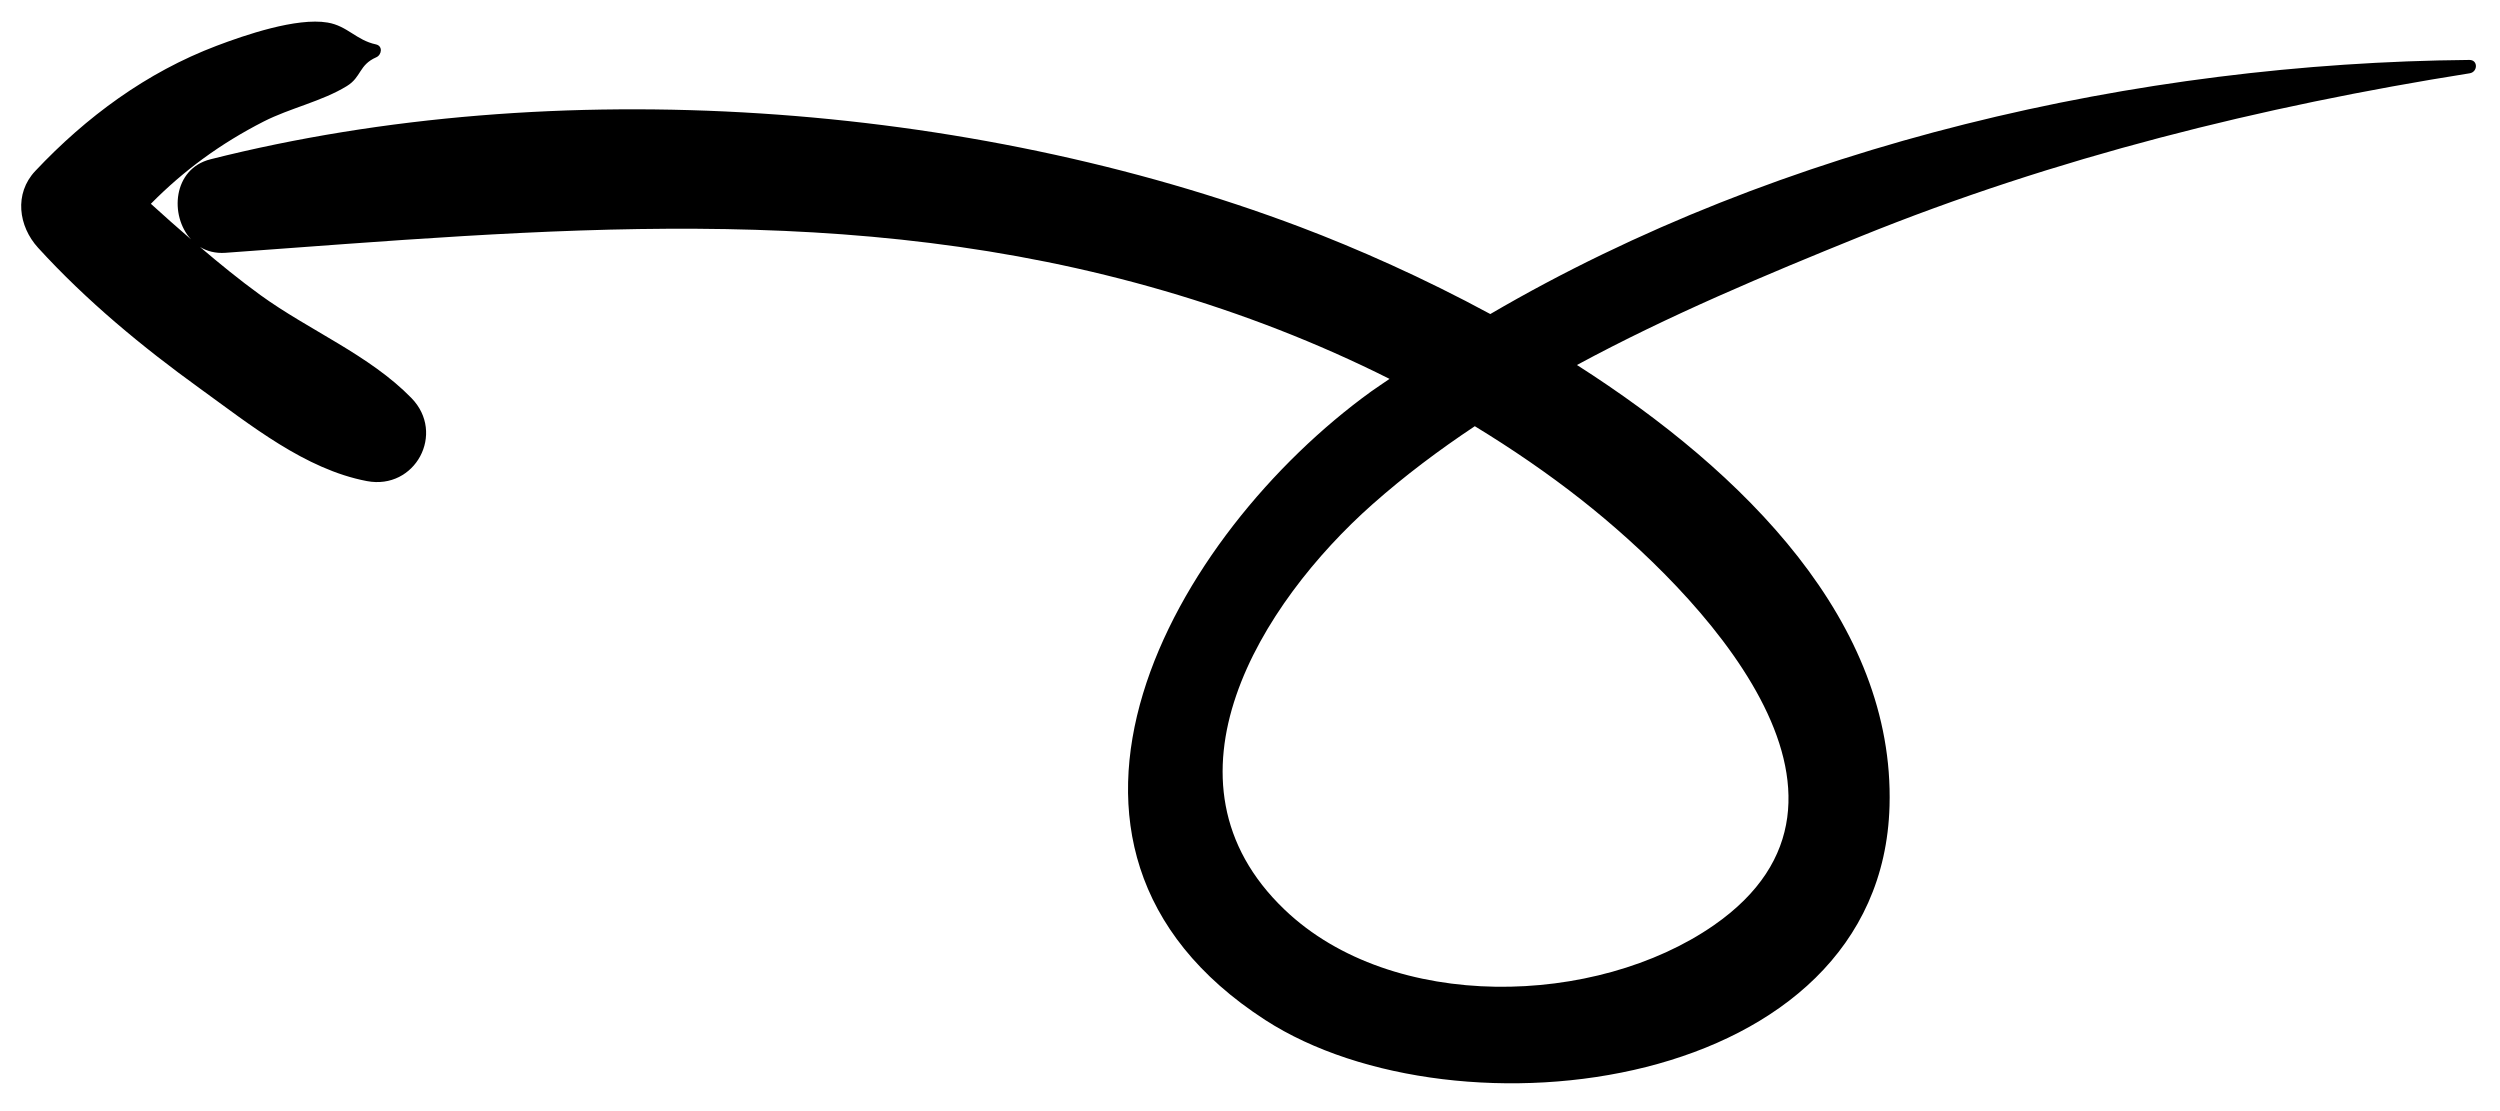 <svg width="81" height="36" viewBox="0 0 81 36" fill="none" xmlns="http://www.w3.org/2000/svg">
<path fill-rule="evenodd" clip-rule="evenodd" d="M51.244 16.199C54.97 19.134 61.513 25.825 55.526 29.98C51.717 32.623 45.114 32.813 41.622 29.474C37.245 25.29 40.864 19.534 44.465 16.342C45.501 15.423 46.617 14.586 47.784 13.809C48.981 14.539 50.141 15.33 51.244 16.199ZM80.007 1.942C69.292 2.038 57.732 4.651 48.286 10.175C46.115 9 43.97 8.052 42.119 7.352C31.366 3.288 17.999 2.341 6.819 5.161C5.597 5.47 5.488 6.991 6.188 7.755C5.75 7.377 5.317 6.993 4.888 6.603C5.949 5.527 7.144 4.651 8.543 3.937C9.398 3.501 10.43 3.284 11.236 2.79C11.717 2.496 11.623 2.105 12.191 1.856C12.371 1.777 12.411 1.488 12.179 1.438C11.545 1.303 11.255 0.839 10.615 0.731C9.607 0.56 7.925 1.14 7.015 1.485C4.749 2.344 2.793 3.787 1.142 5.541C0.453 6.274 0.596 7.328 1.234 8.028C2.798 9.742 4.605 11.236 6.484 12.592C8.112 13.767 9.885 15.206 11.886 15.587C13.454 15.886 14.446 14.038 13.329 12.895C11.967 11.499 10.016 10.706 8.434 9.558C7.756 9.066 7.112 8.54 6.48 8.002C6.707 8.139 6.982 8.214 7.303 8.191C17.686 7.442 27.534 6.451 37.728 9.425C40.233 10.155 42.685 11.103 45.021 12.276C44.825 12.413 44.622 12.543 44.427 12.683C38.027 17.307 32.253 27.391 40.992 33.047C47.195 37.062 60.96 35.407 61.221 26.114C61.388 20.177 56.536 15.3 51.093 11.826C54.069 10.217 57.23 8.895 60.261 7.668C66.578 5.108 73.293 3.441 80.017 2.375C80.283 2.333 80.295 1.939 80.007 1.942Z" fill="black"/>
</svg>
